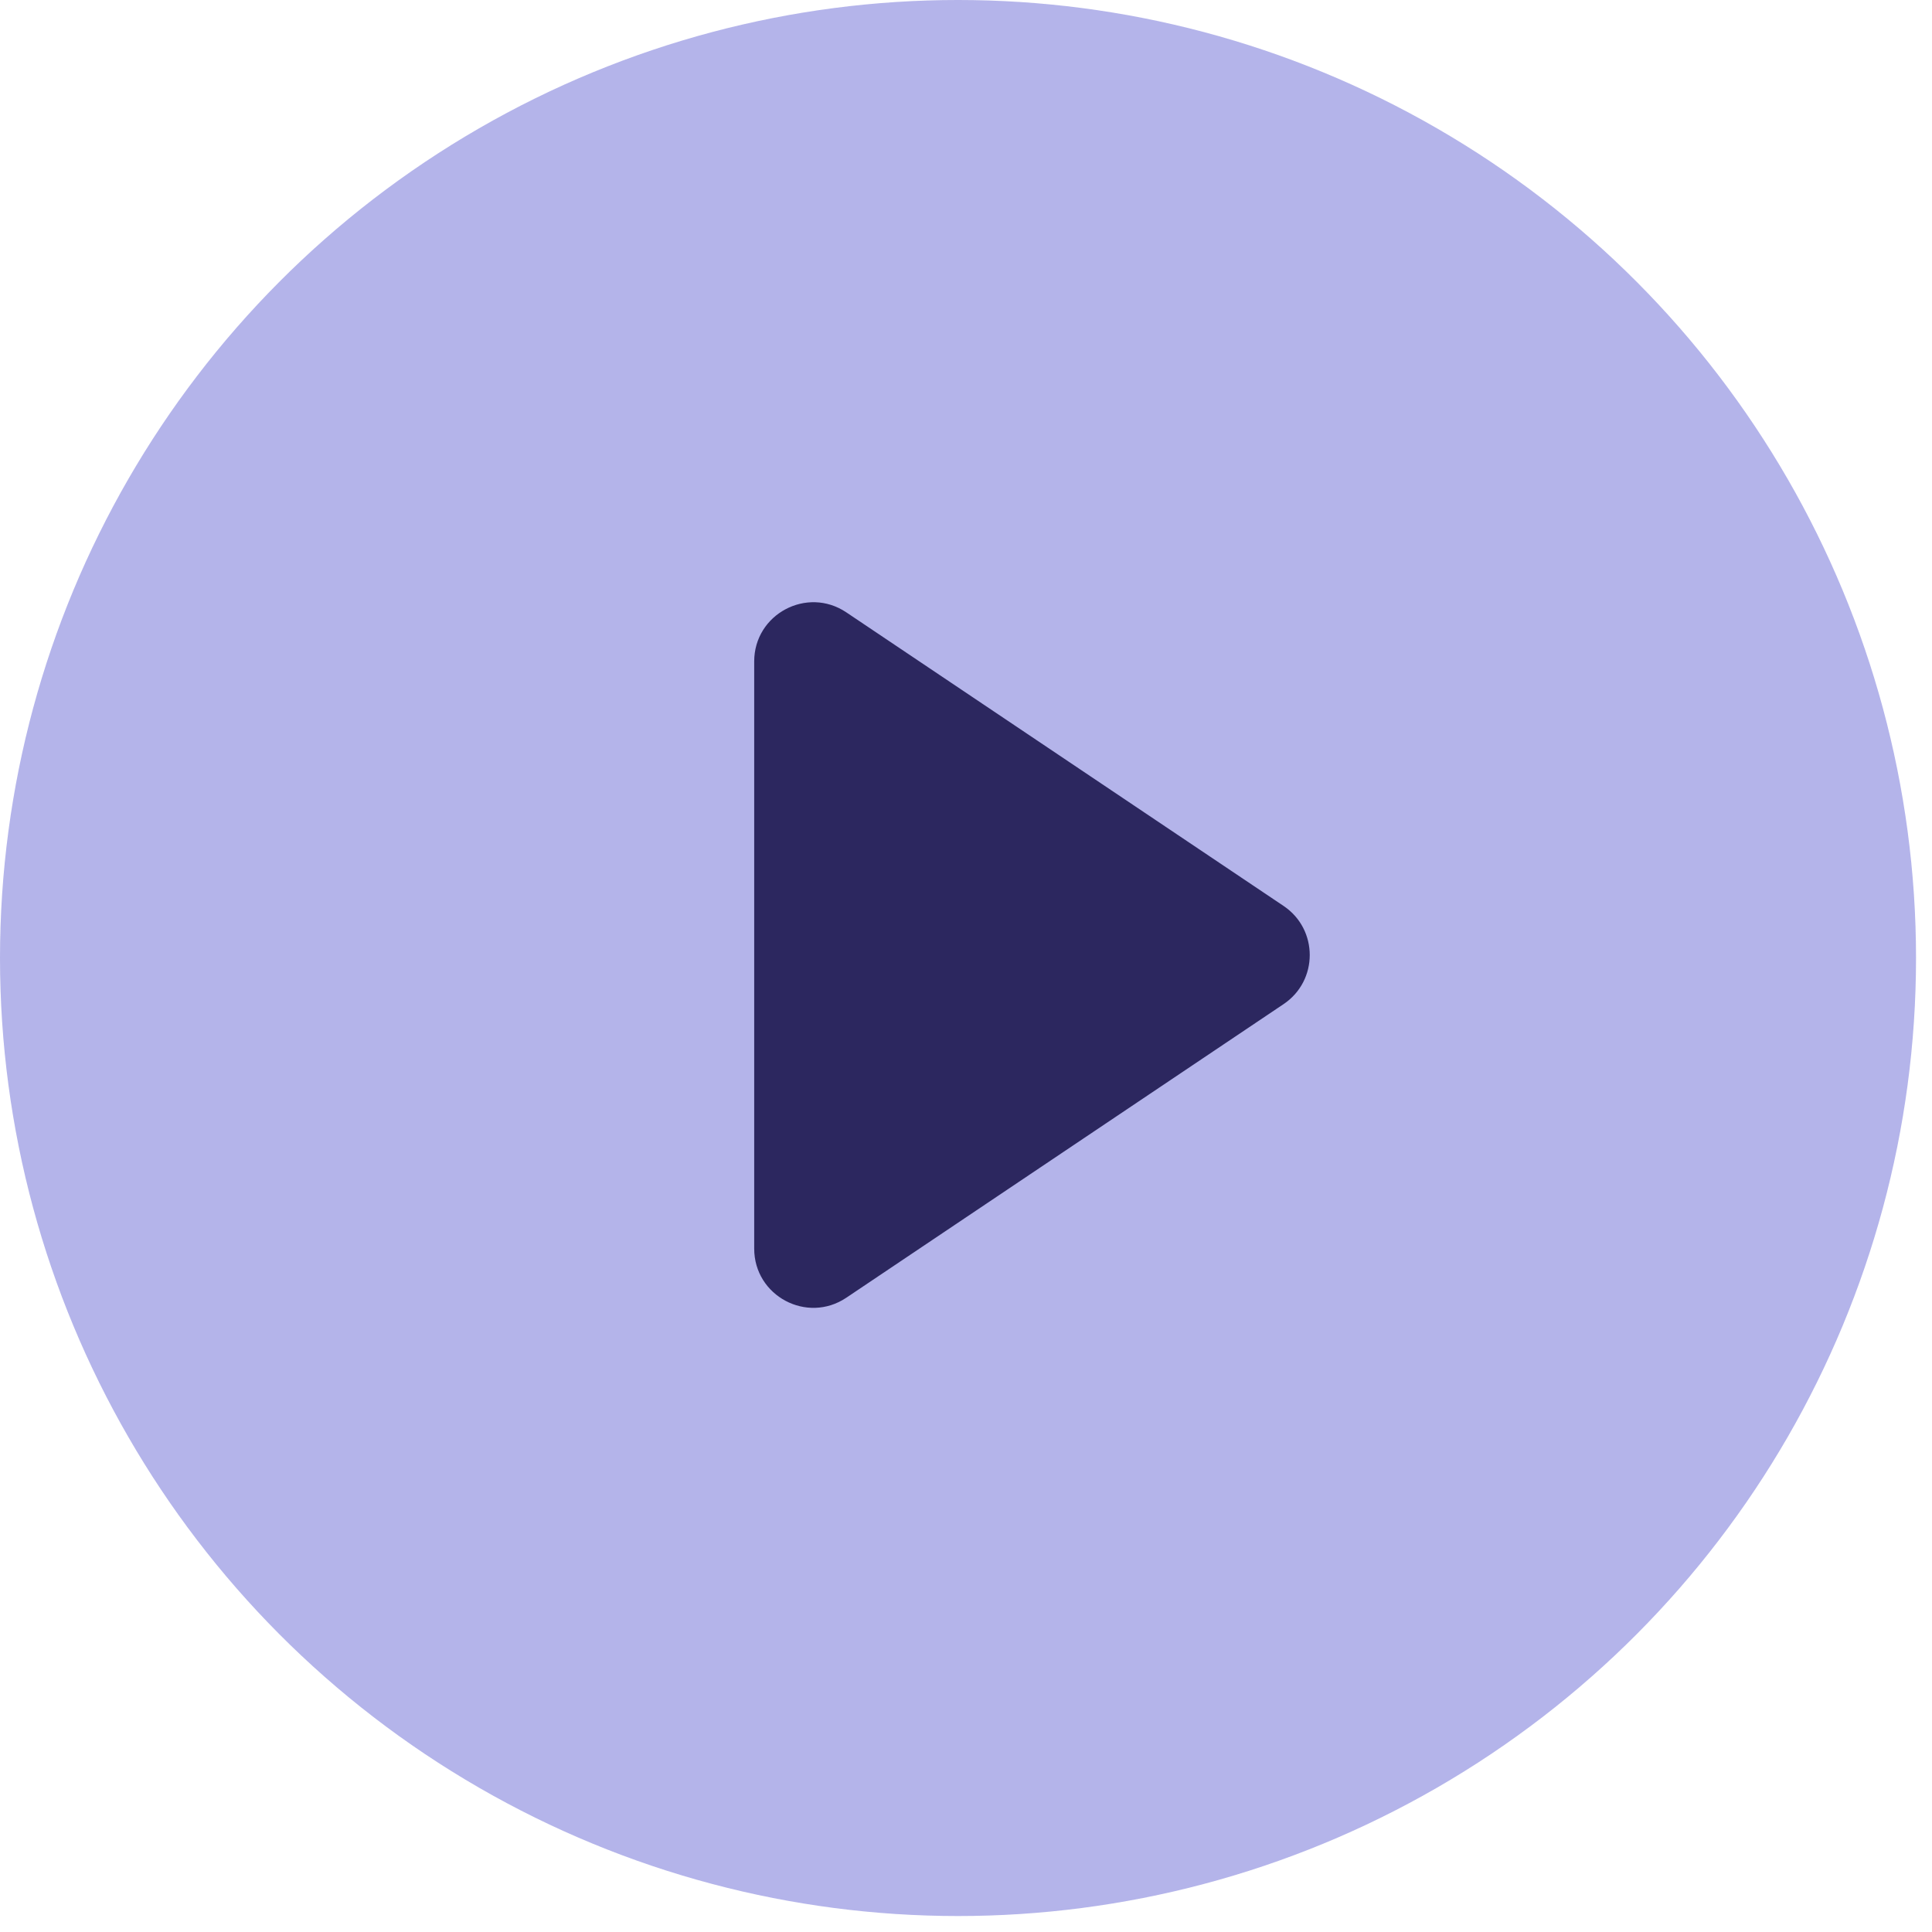 <?xml version="1.0" encoding="UTF-8"?> <svg xmlns="http://www.w3.org/2000/svg" width="83" height="83" viewBox="0 0 83 83" fill="none"><circle cx="41.157" cy="41.157" r="41.157" fill="#8282DC" fill-opacity="0.6"></circle><path d="M55.143 38.92C56.642 39.926 56.642 42.132 55.143 43.138L36.358 55.751C34.67 56.884 32.401 55.675 32.401 53.642L32.401 28.416C32.401 26.383 34.67 25.174 36.358 26.307L55.143 38.92Z" fill="#2C275F"></path></svg> 
